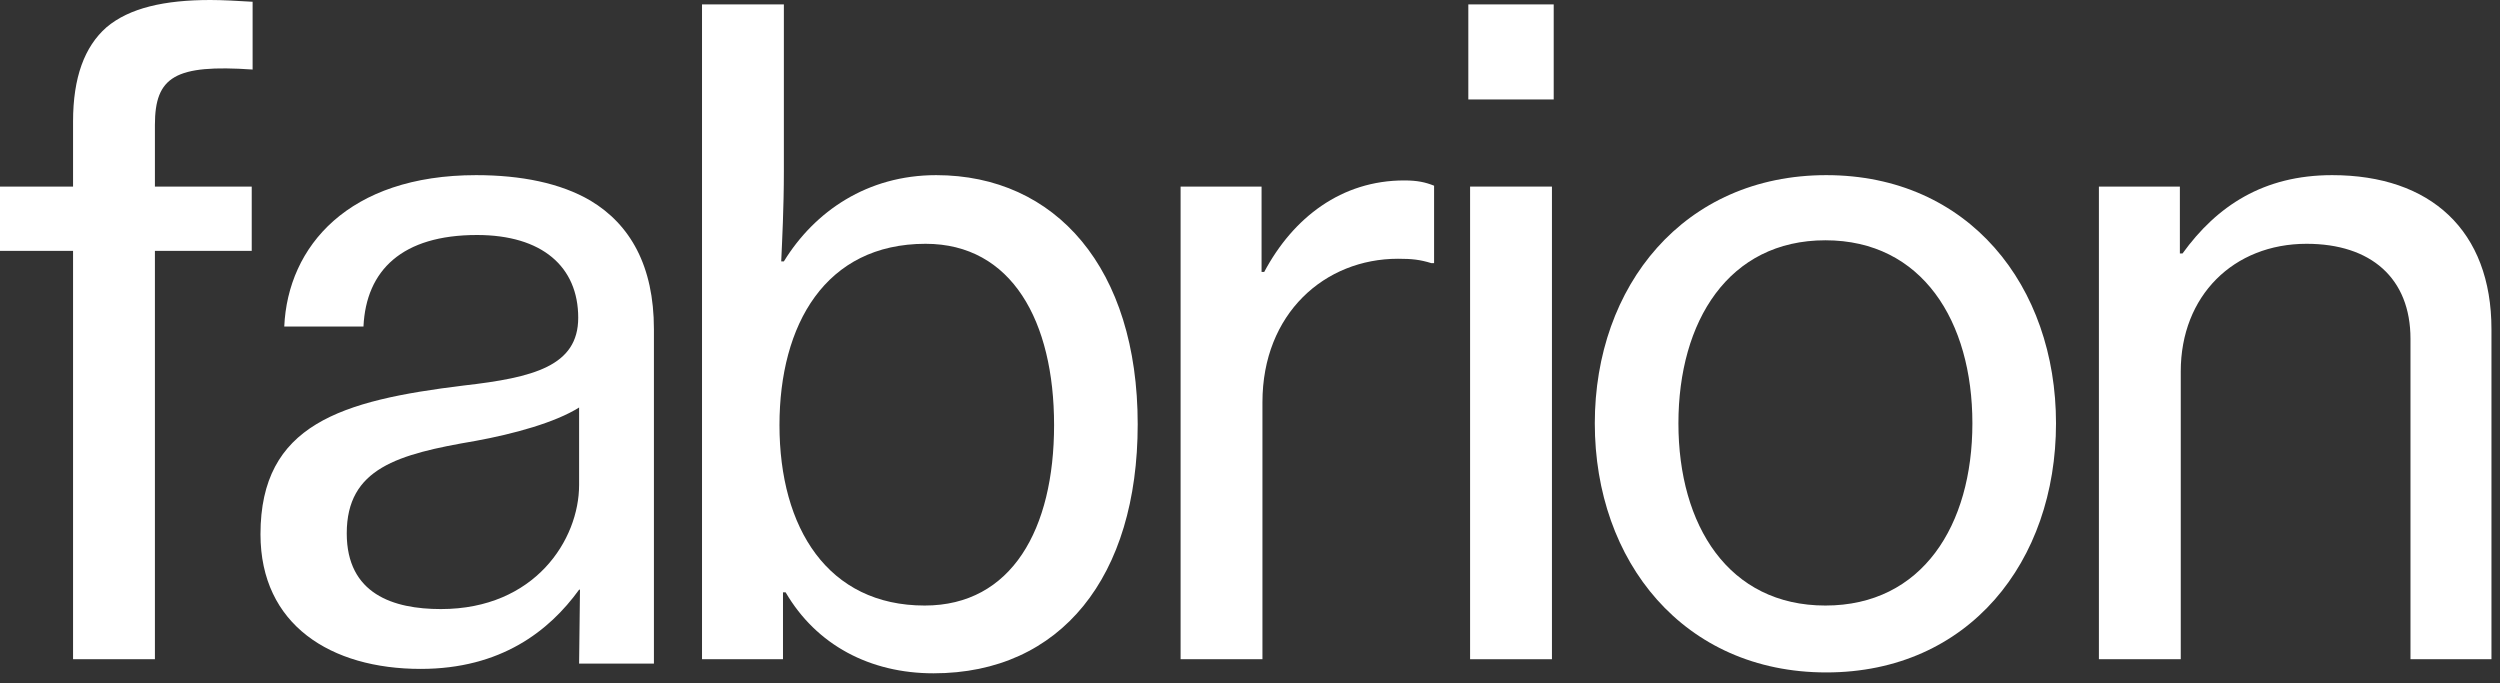 <svg width="139" height="38" viewBox="0 0 139 38" fill="none" xmlns="http://www.w3.org/2000/svg">
<rect x="0" y="0" width="139" height="38" fill="#333333" stroke="none"/>
<path d="M0 13.947V10.374H4.062V6.753C4.062 4.306 4.698 2.594 5.921 1.517C7.194 0.44 9.151 0 11.696 0C12.381 0 13.213 0.049 14.045 0.098V3.866C9.738 3.572 8.613 4.257 8.613 6.949V10.374H13.996V13.947H8.613V36.653H4.062V13.947H0Z" fill="white"/>
<path d="M23.39 37.191C18.398 37.191 14.483 34.745 14.483 29.704C14.483 23.587 18.985 22.266 25.787 21.434C29.653 20.994 32.149 20.357 32.149 17.666C32.149 14.828 30.143 13.066 26.521 13.066C22.362 13.066 20.355 15.023 20.209 18.155H15.805C16 13.702 19.377 9.738 26.473 9.738C28.968 9.738 31.17 10.179 32.834 11.157C35.036 12.479 36.358 14.779 36.358 18.302V30.585C36.358 33.039 36.358 36.898 36.358 36.898H32.198L32.247 32.787H32.198C30.534 35.087 27.843 37.191 23.39 37.191ZM24.515 33.864C29.751 33.864 32.198 29.998 32.198 26.964V22.657C30.877 23.489 28.577 24.125 26.424 24.517C22.117 25.251 19.279 26.034 19.279 29.655C19.279 33.032 21.873 33.864 24.515 33.864Z" fill="white"/>
<path d="M51.902 37.436C48.379 37.436 45.394 35.87 43.681 32.934H43.534V36.653H39.032V0.245H43.583V9.543C43.583 11.549 43.485 13.409 43.436 14.534H43.583C45.296 11.745 48.232 9.738 52.049 9.738C58.705 9.738 63.256 14.925 63.256 23.587C63.256 32.053 58.998 37.436 51.902 37.436ZM51.413 33.668C56.258 33.668 58.607 29.411 58.607 23.636C58.607 17.862 56.258 13.555 51.462 13.555C45.883 13.555 43.339 18.057 43.339 23.636C43.339 29.362 46.03 33.668 51.413 33.668Z" fill="white"/>
<path d="M70.143 10.374V15.121H70.29C71.905 12.087 74.597 10.032 78.071 10.032C78.805 10.032 79.246 10.13 79.735 10.325V14.632H79.588C78.952 14.436 78.511 14.387 77.728 14.387C73.667 14.387 70.192 17.421 70.192 22.364V36.653H65.641V10.374H70.143Z" fill="white"/>
<path d="M81.639 5.53V0.245H86.386V5.53H81.639ZM81.737 36.653V10.374H86.288V36.653H81.737Z" fill="white"/>
<path d="M101.541 37.387C93.614 37.387 88.671 31.221 88.671 23.538C88.671 15.904 93.614 9.738 101.541 9.738C109.469 9.738 114.314 15.904 114.314 23.538C114.314 31.221 109.469 37.387 101.541 37.387ZM101.492 33.668C106.875 33.668 109.665 29.215 109.665 23.538C109.665 17.862 106.875 13.36 101.492 13.36C96.109 13.36 93.32 17.862 93.32 23.538C93.32 29.215 96.109 33.668 101.492 33.668Z" fill="white"/>
<path d="M121.201 10.374V14.094H121.348C123.257 11.451 125.85 9.738 129.667 9.738C135.148 9.738 138.525 12.821 138.525 18.302V36.653H134.023V18.84C134.023 15.464 131.82 13.555 128.248 13.555C124.186 13.555 121.25 16.443 121.25 20.651V36.653H116.699V10.374H121.201Z" fill="white"/>
</svg>
